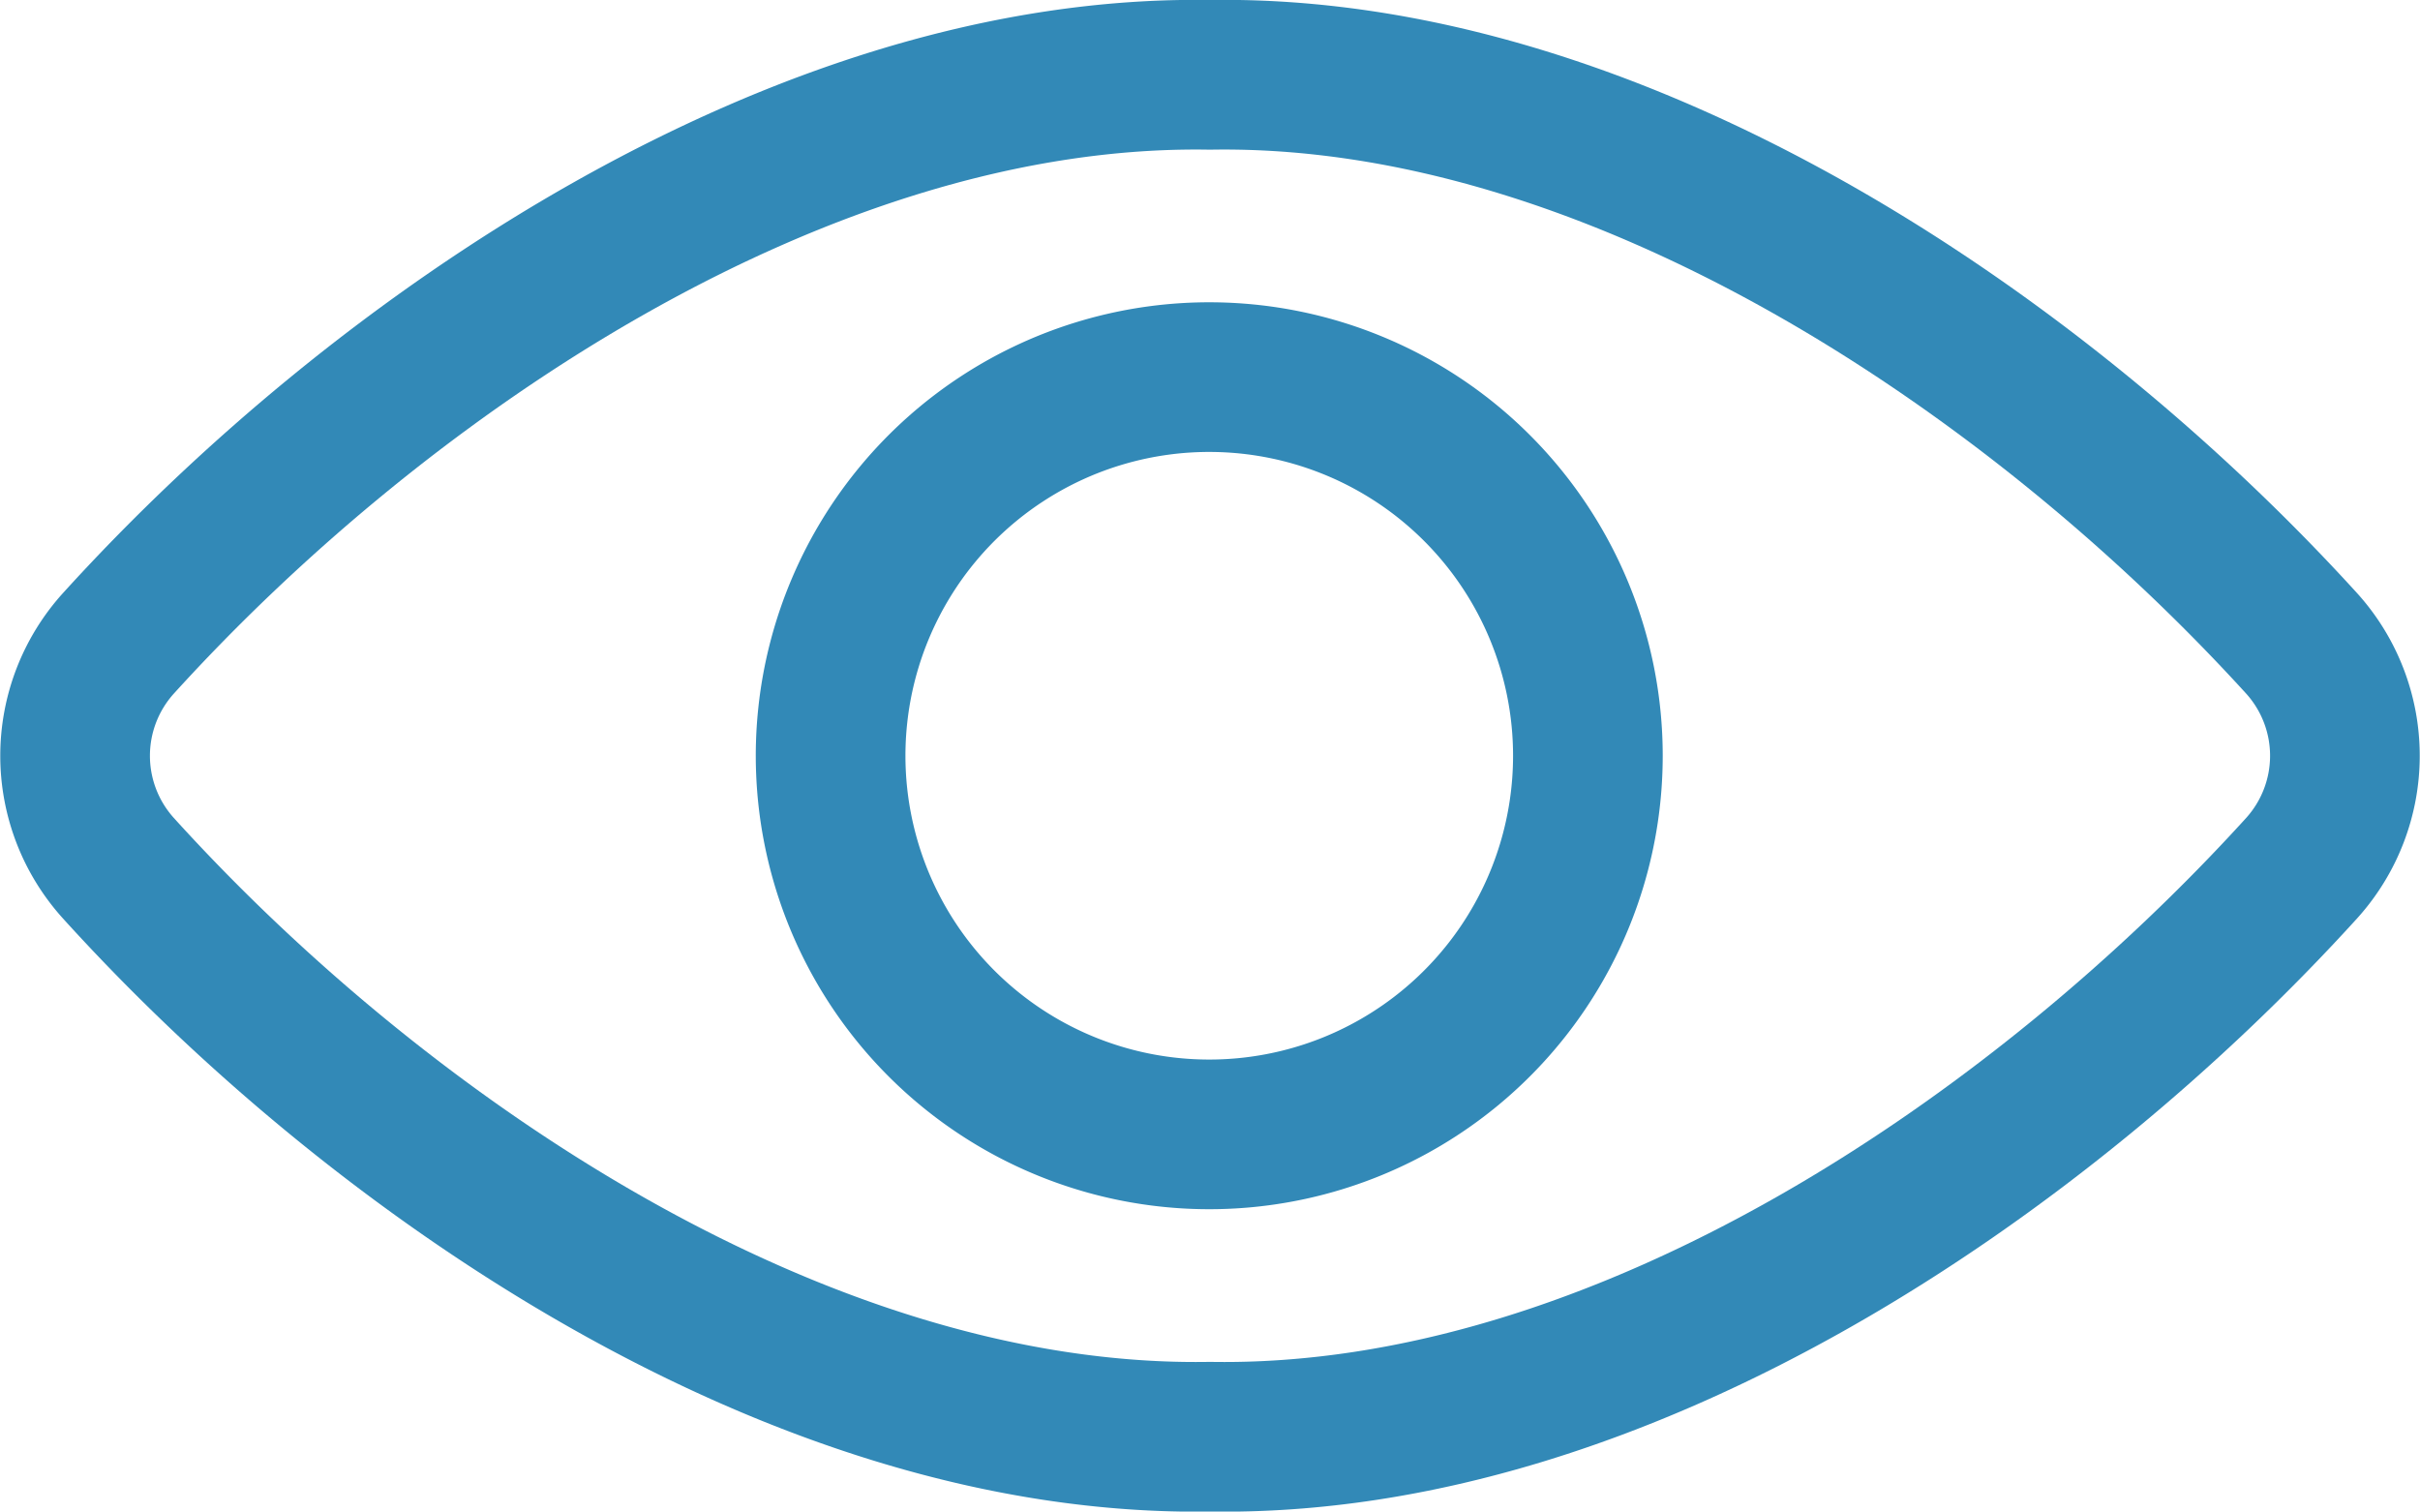 <svg xmlns="http://www.w3.org/2000/svg" viewBox="0 0 32.34 20.2"><defs><style>.cls-1{fill:none;stroke:#3289b7;stroke-linecap:round;stroke-linejoin:round;stroke-width:2px;}</style></defs><title>Asset 3</title><g id="Layer_2" data-name="Layer 2"><g id="Blocks"><path class="cls-1" d="M16.17,1C10.73.91,5.11,4.71,1.58,8.6a2.24,2.24,0,0,0,0,3c3.45,3.81,9.06,7.69,14.59,7.6,5.53.09,11.13-3.79,14.59-7.6a2.24,2.24,0,0,0,0-3C27.22,4.71,21.6.91,16.17,1Z"/><path class="cls-1" d="M21.22,10.1a5.06,5.06,0,1,1-5-5.06,5.06,5.06,0,0,1,5,5.06Z"/></g></g></svg>